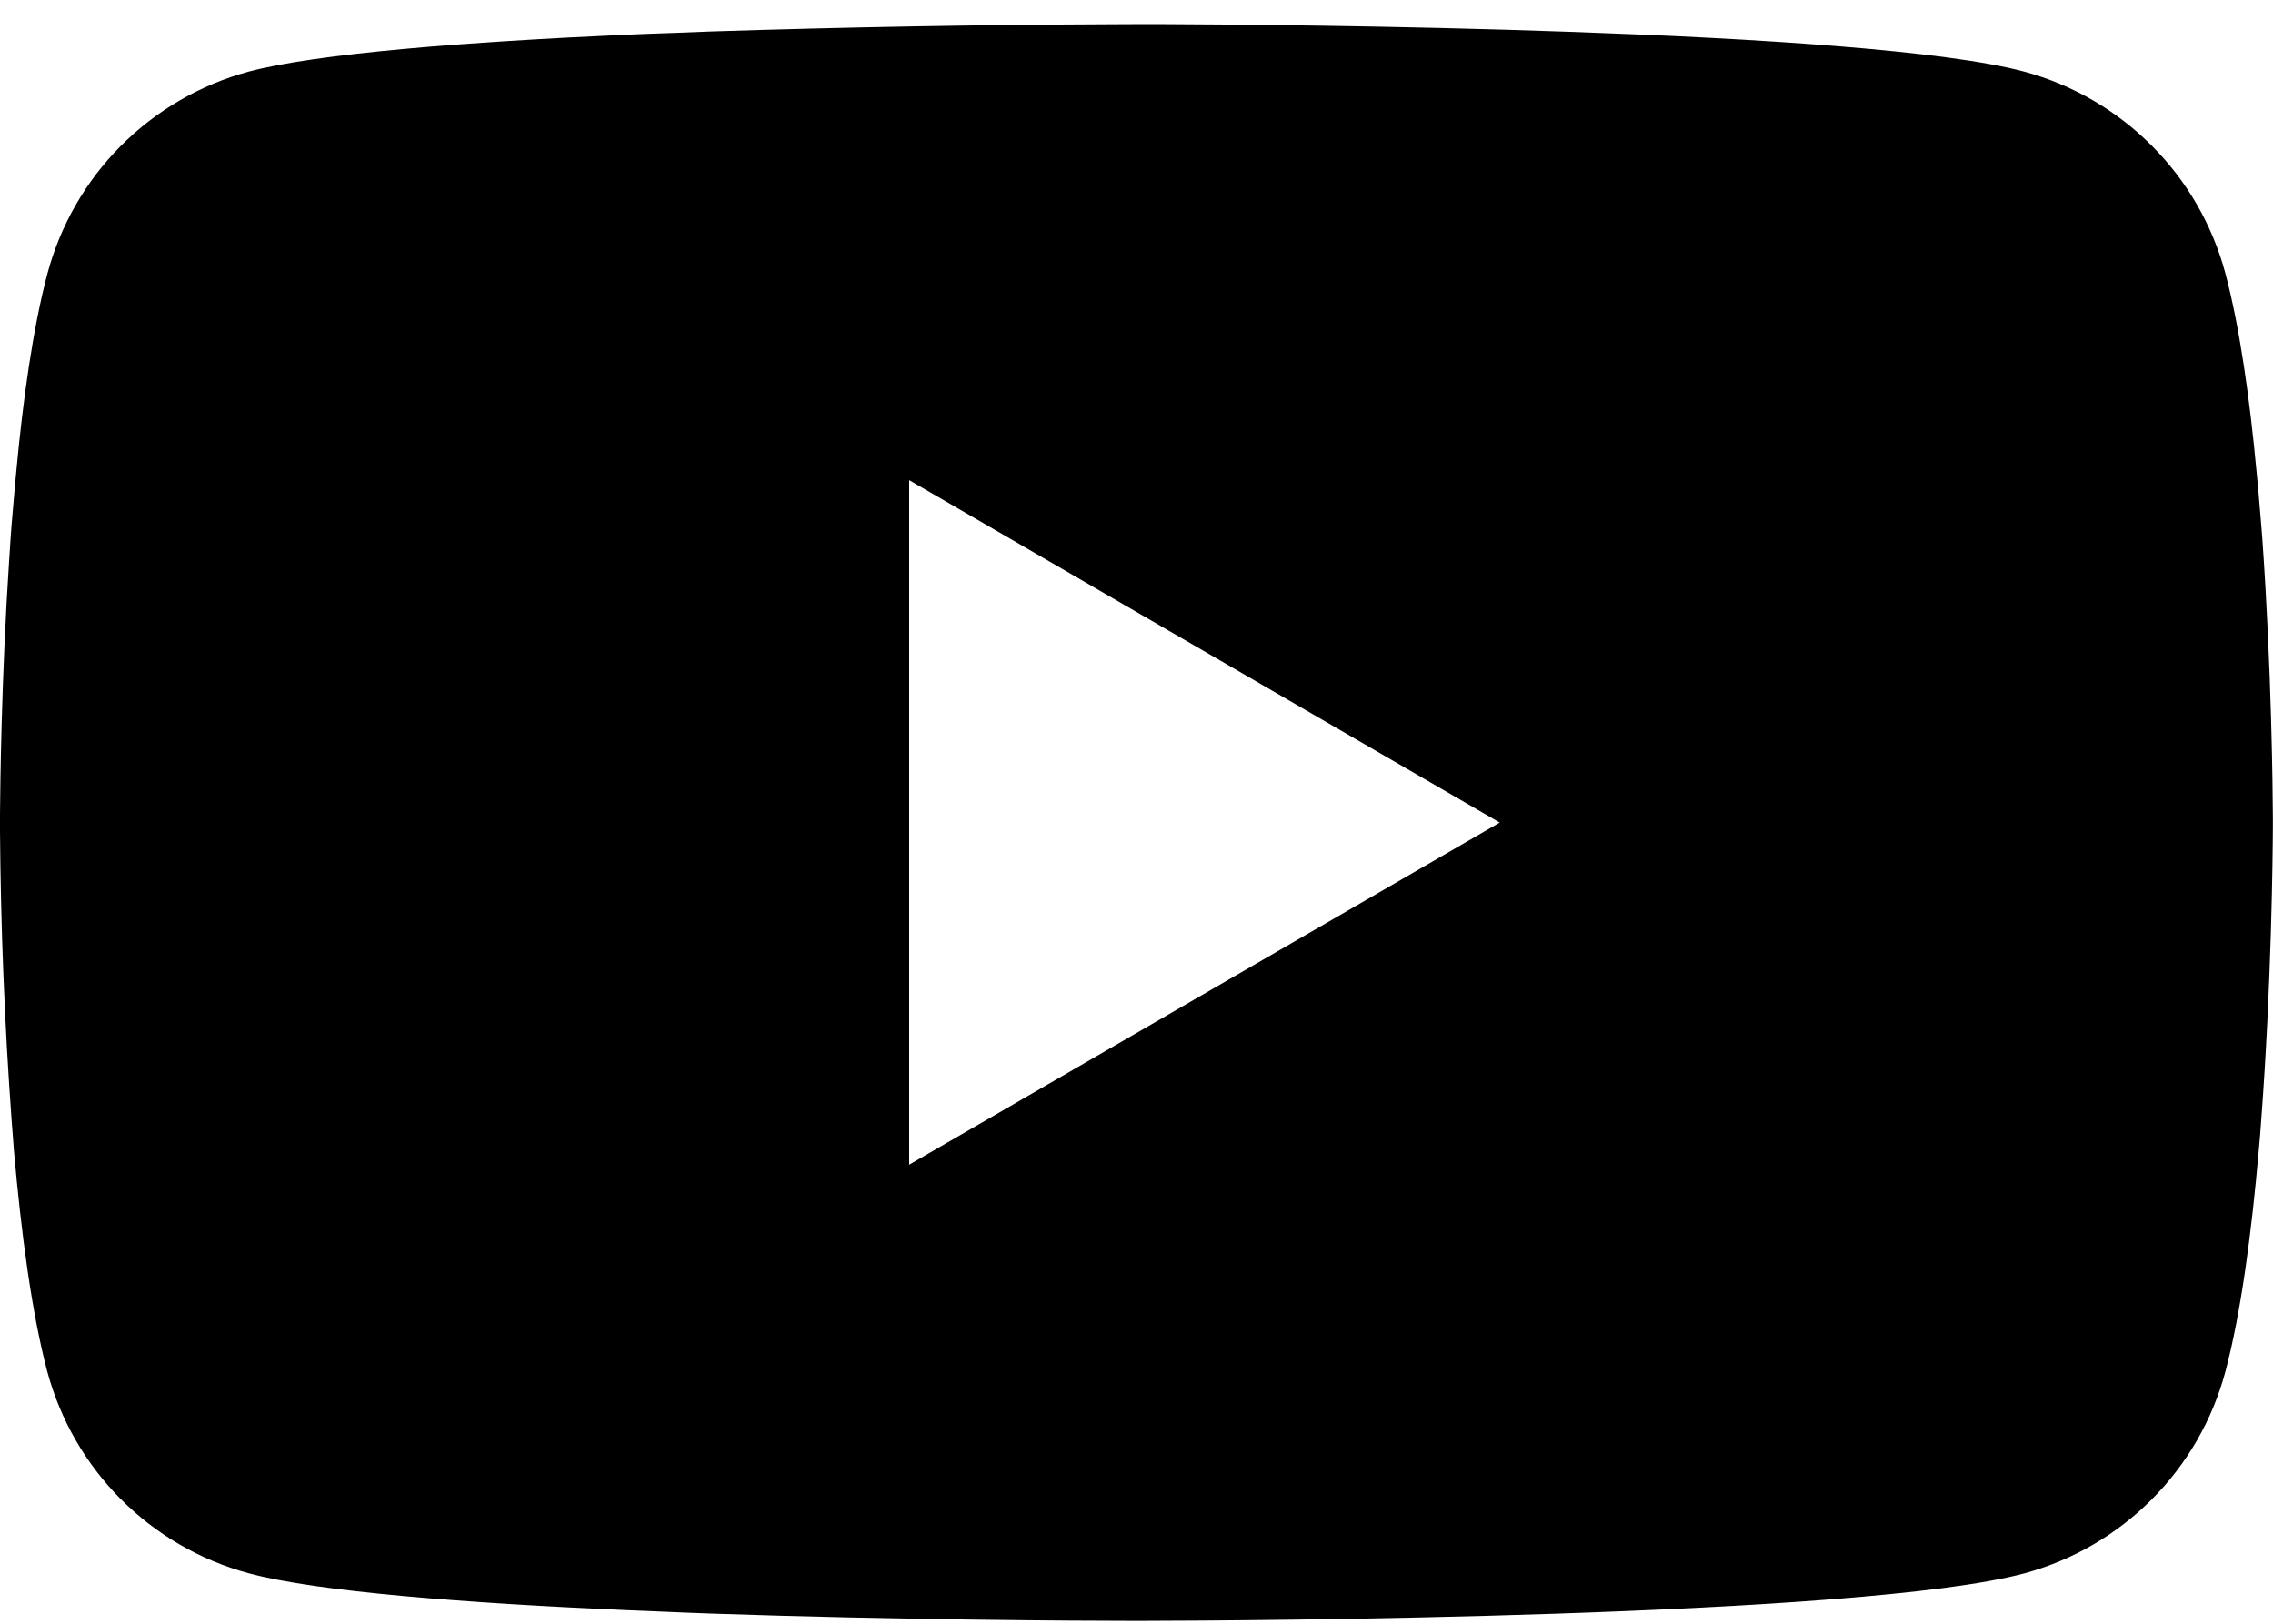 <svg width="35" height="25" viewBox="0 0 35 25" fill="none" xmlns="http://www.w3.org/2000/svg">
<path d="M17.612 0.371H17.806C19.604 0.378 28.715 0.443 31.172 1.104C31.915 1.306 32.591 1.699 33.134 2.244C33.678 2.789 34.068 3.467 34.267 4.21C34.488 5.041 34.643 6.142 34.748 7.277L34.77 7.505L34.818 8.073L34.836 8.301C34.978 10.3 34.996 12.173 34.998 12.582V12.746C34.996 13.17 34.976 15.169 34.818 17.252L34.801 17.482L34.781 17.709C34.672 18.96 34.51 20.203 34.267 21.117C34.068 21.861 33.678 22.539 33.134 23.084C32.591 23.629 31.915 24.022 31.172 24.224C28.634 24.906 18.99 24.954 17.653 24.956H17.343C16.667 24.956 13.871 24.943 10.94 24.843L10.568 24.829L10.377 24.821L10.003 24.805L9.629 24.79C7.201 24.683 4.889 24.51 3.824 24.221C3.081 24.02 2.405 23.627 1.862 23.083C1.319 22.538 0.928 21.86 0.728 21.117C0.486 20.205 0.324 18.96 0.214 17.709L0.197 17.48L0.179 17.252C0.071 15.77 0.011 14.284 0 12.798L0 12.529C0.004 12.059 0.022 10.434 0.14 8.64L0.155 8.415L0.162 8.301L0.179 8.073L0.228 7.505L0.249 7.277C0.354 6.142 0.51 5.039 0.731 4.21C0.93 3.467 1.32 2.789 1.863 2.244C2.407 1.699 3.083 1.306 3.826 1.104C4.891 0.82 7.203 0.645 9.632 0.535L10.003 0.52L10.38 0.507L10.568 0.5L10.942 0.485C13.024 0.418 15.106 0.381 17.189 0.373L17.612 0.371ZM14 7.393V17.932L23.093 12.665L14 7.393Z" fill="black"/>
</svg>

